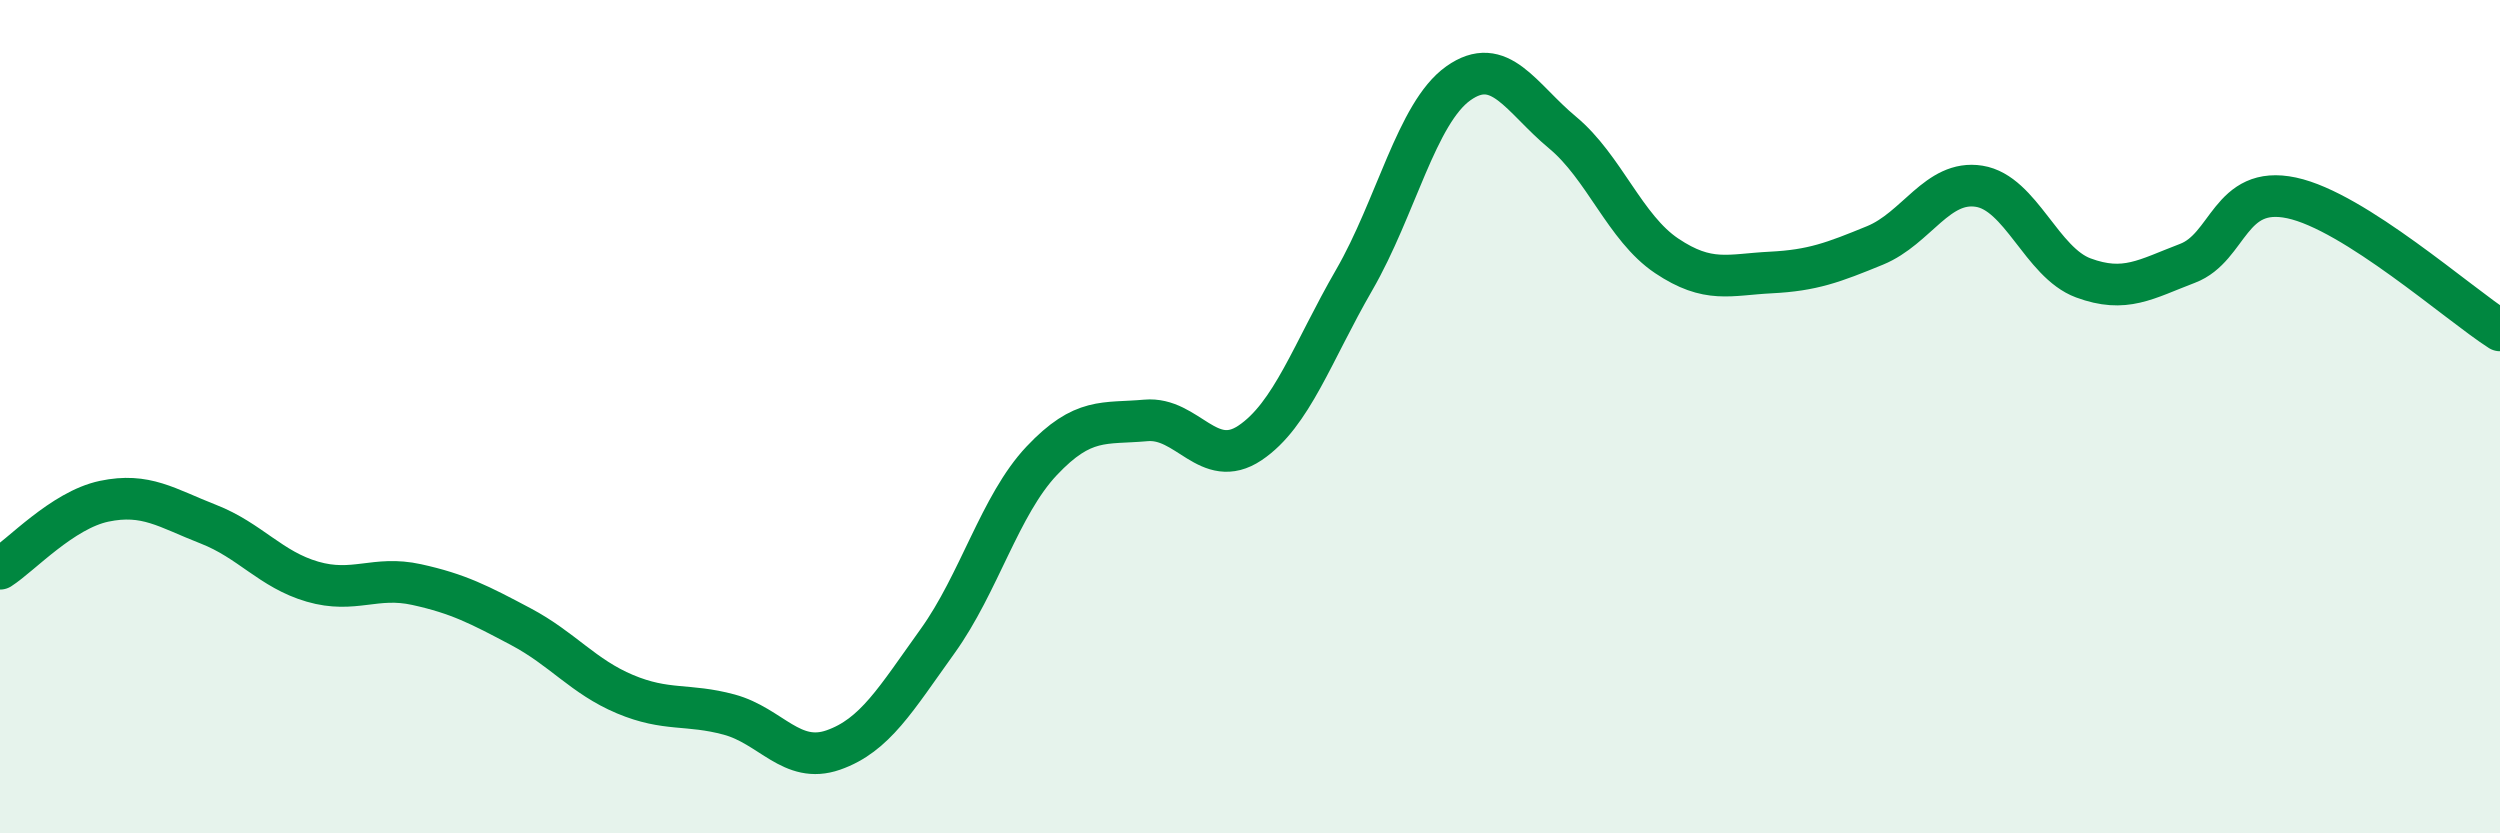 
    <svg width="60" height="20" viewBox="0 0 60 20" xmlns="http://www.w3.org/2000/svg">
      <path
        d="M 0,13.65 C 0.5,13.33 1.5,12.24 2.5,12.03 C 3.5,11.82 4,12.19 5,12.58 C 6,12.97 6.5,13.67 7.5,13.96 C 8.5,14.25 9,13.81 10,14.03 C 11,14.25 11.5,14.51 12.5,15.04 C 13.5,15.57 14,16.24 15,16.66 C 16,17.08 16.5,16.88 17.5,17.15 C 18.5,17.42 19,18.35 20,18 C 21,17.65 21.5,16.78 22.5,15.39 C 23.5,14 24,12.12 25,11.06 C 26,10 26.5,10.18 27.5,10.09 C 28.5,10 29,11.3 30,10.63 C 31,9.96 31.5,8.45 32.5,6.72 C 33.5,4.99 34,2.71 35,2 C 36,1.29 36.5,2.35 37.5,3.18 C 38.5,4.01 39,5.47 40,6.14 C 41,6.81 41.5,6.59 42.5,6.54 C 43.5,6.49 44,6.3 45,5.89 C 46,5.48 46.5,4.31 47.5,4.47 C 48.5,4.63 49,6.3 50,6.67 C 51,7.04 51.5,6.7 52.5,6.32 C 53.5,5.94 53.5,4.43 55,4.75 C 56.5,5.07 59,7.29 60,7.93L60 20L0 20Z"
        fill="#008740"
        opacity="0.1"
        stroke-linecap="round"
        stroke-linejoin="round"
      />
      <path
        d="M 0,13.65 C 0.5,13.33 1.5,12.24 2.5,12.03 C 3.5,11.82 4,12.19 5,12.58 C 6,12.97 6.5,13.67 7.5,13.96 C 8.5,14.25 9,13.81 10,14.03 C 11,14.25 11.5,14.51 12.5,15.04 C 13.5,15.57 14,16.24 15,16.66 C 16,17.08 16.5,16.88 17.5,17.15 C 18.5,17.42 19,18.35 20,18 C 21,17.65 21.5,16.78 22.5,15.39 C 23.5,14 24,12.12 25,11.06 C 26,10 26.5,10.18 27.5,10.09 C 28.5,10 29,11.3 30,10.63 C 31,9.96 31.5,8.45 32.5,6.72 C 33.5,4.99 34,2.71 35,2 C 36,1.29 36.5,2.35 37.5,3.18 C 38.5,4.01 39,5.47 40,6.14 C 41,6.81 41.5,6.59 42.5,6.54 C 43.5,6.49 44,6.3 45,5.89 C 46,5.48 46.5,4.31 47.5,4.47 C 48.5,4.63 49,6.3 50,6.67 C 51,7.04 51.5,6.7 52.5,6.32 C 53.5,5.94 53.5,4.43 55,4.75 C 56.5,5.07 59,7.29 60,7.93"
        stroke="#008740"
        stroke-width="1"
        fill="none"
        stroke-linecap="round"
        stroke-linejoin="round"
      />
    </svg>
  